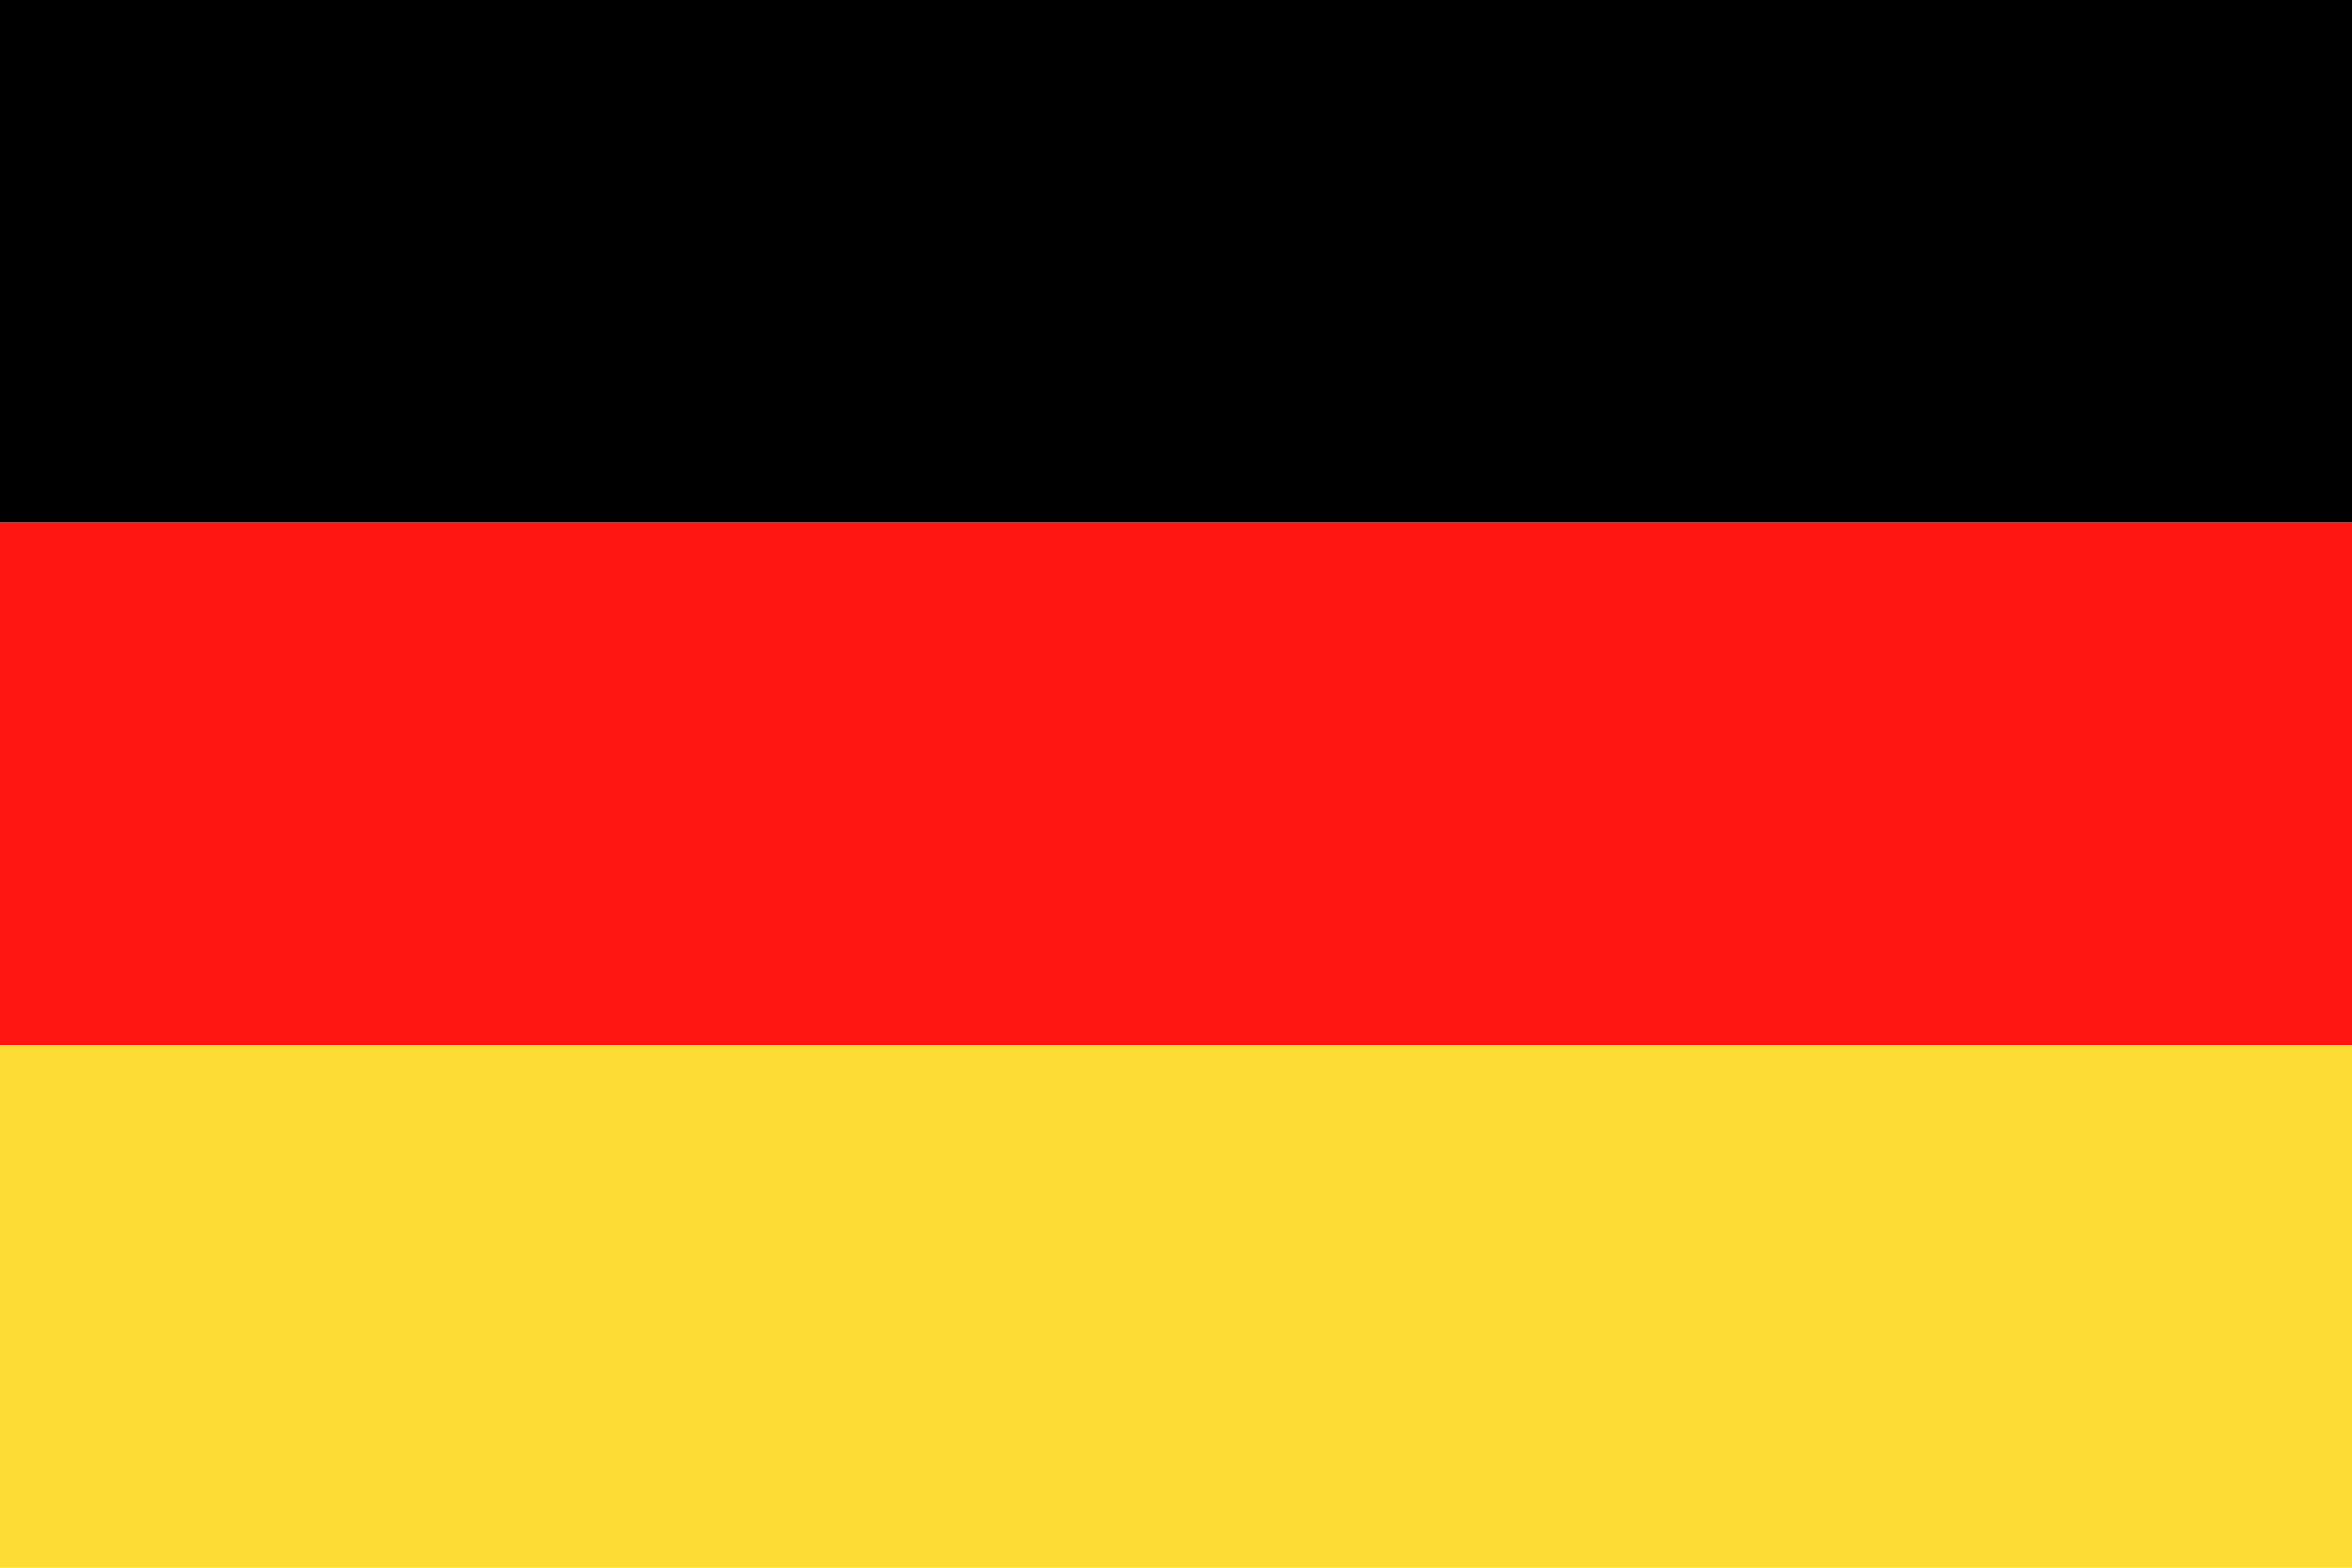 <svg xmlns="http://www.w3.org/2000/svg" width="30" height="20" viewBox="0 0 30 20">
  <g id="ger" transform="translate(0 -2108.184)">
    <rect id="Rectangle_1463" data-name="Rectangle 1463" width="30" height="6.667" transform="translate(0 2108.184)"/>
    <rect id="Rectangle_1464" data-name="Rectangle 1464" width="30" height="6.667" transform="translate(0 2114.851)" fill="#ff1612"/>
    <rect id="Rectangle_1465" data-name="Rectangle 1465" width="30" height="6.667" transform="translate(0 2121.517)" fill="#fedc36"/>
  </g>
</svg>
